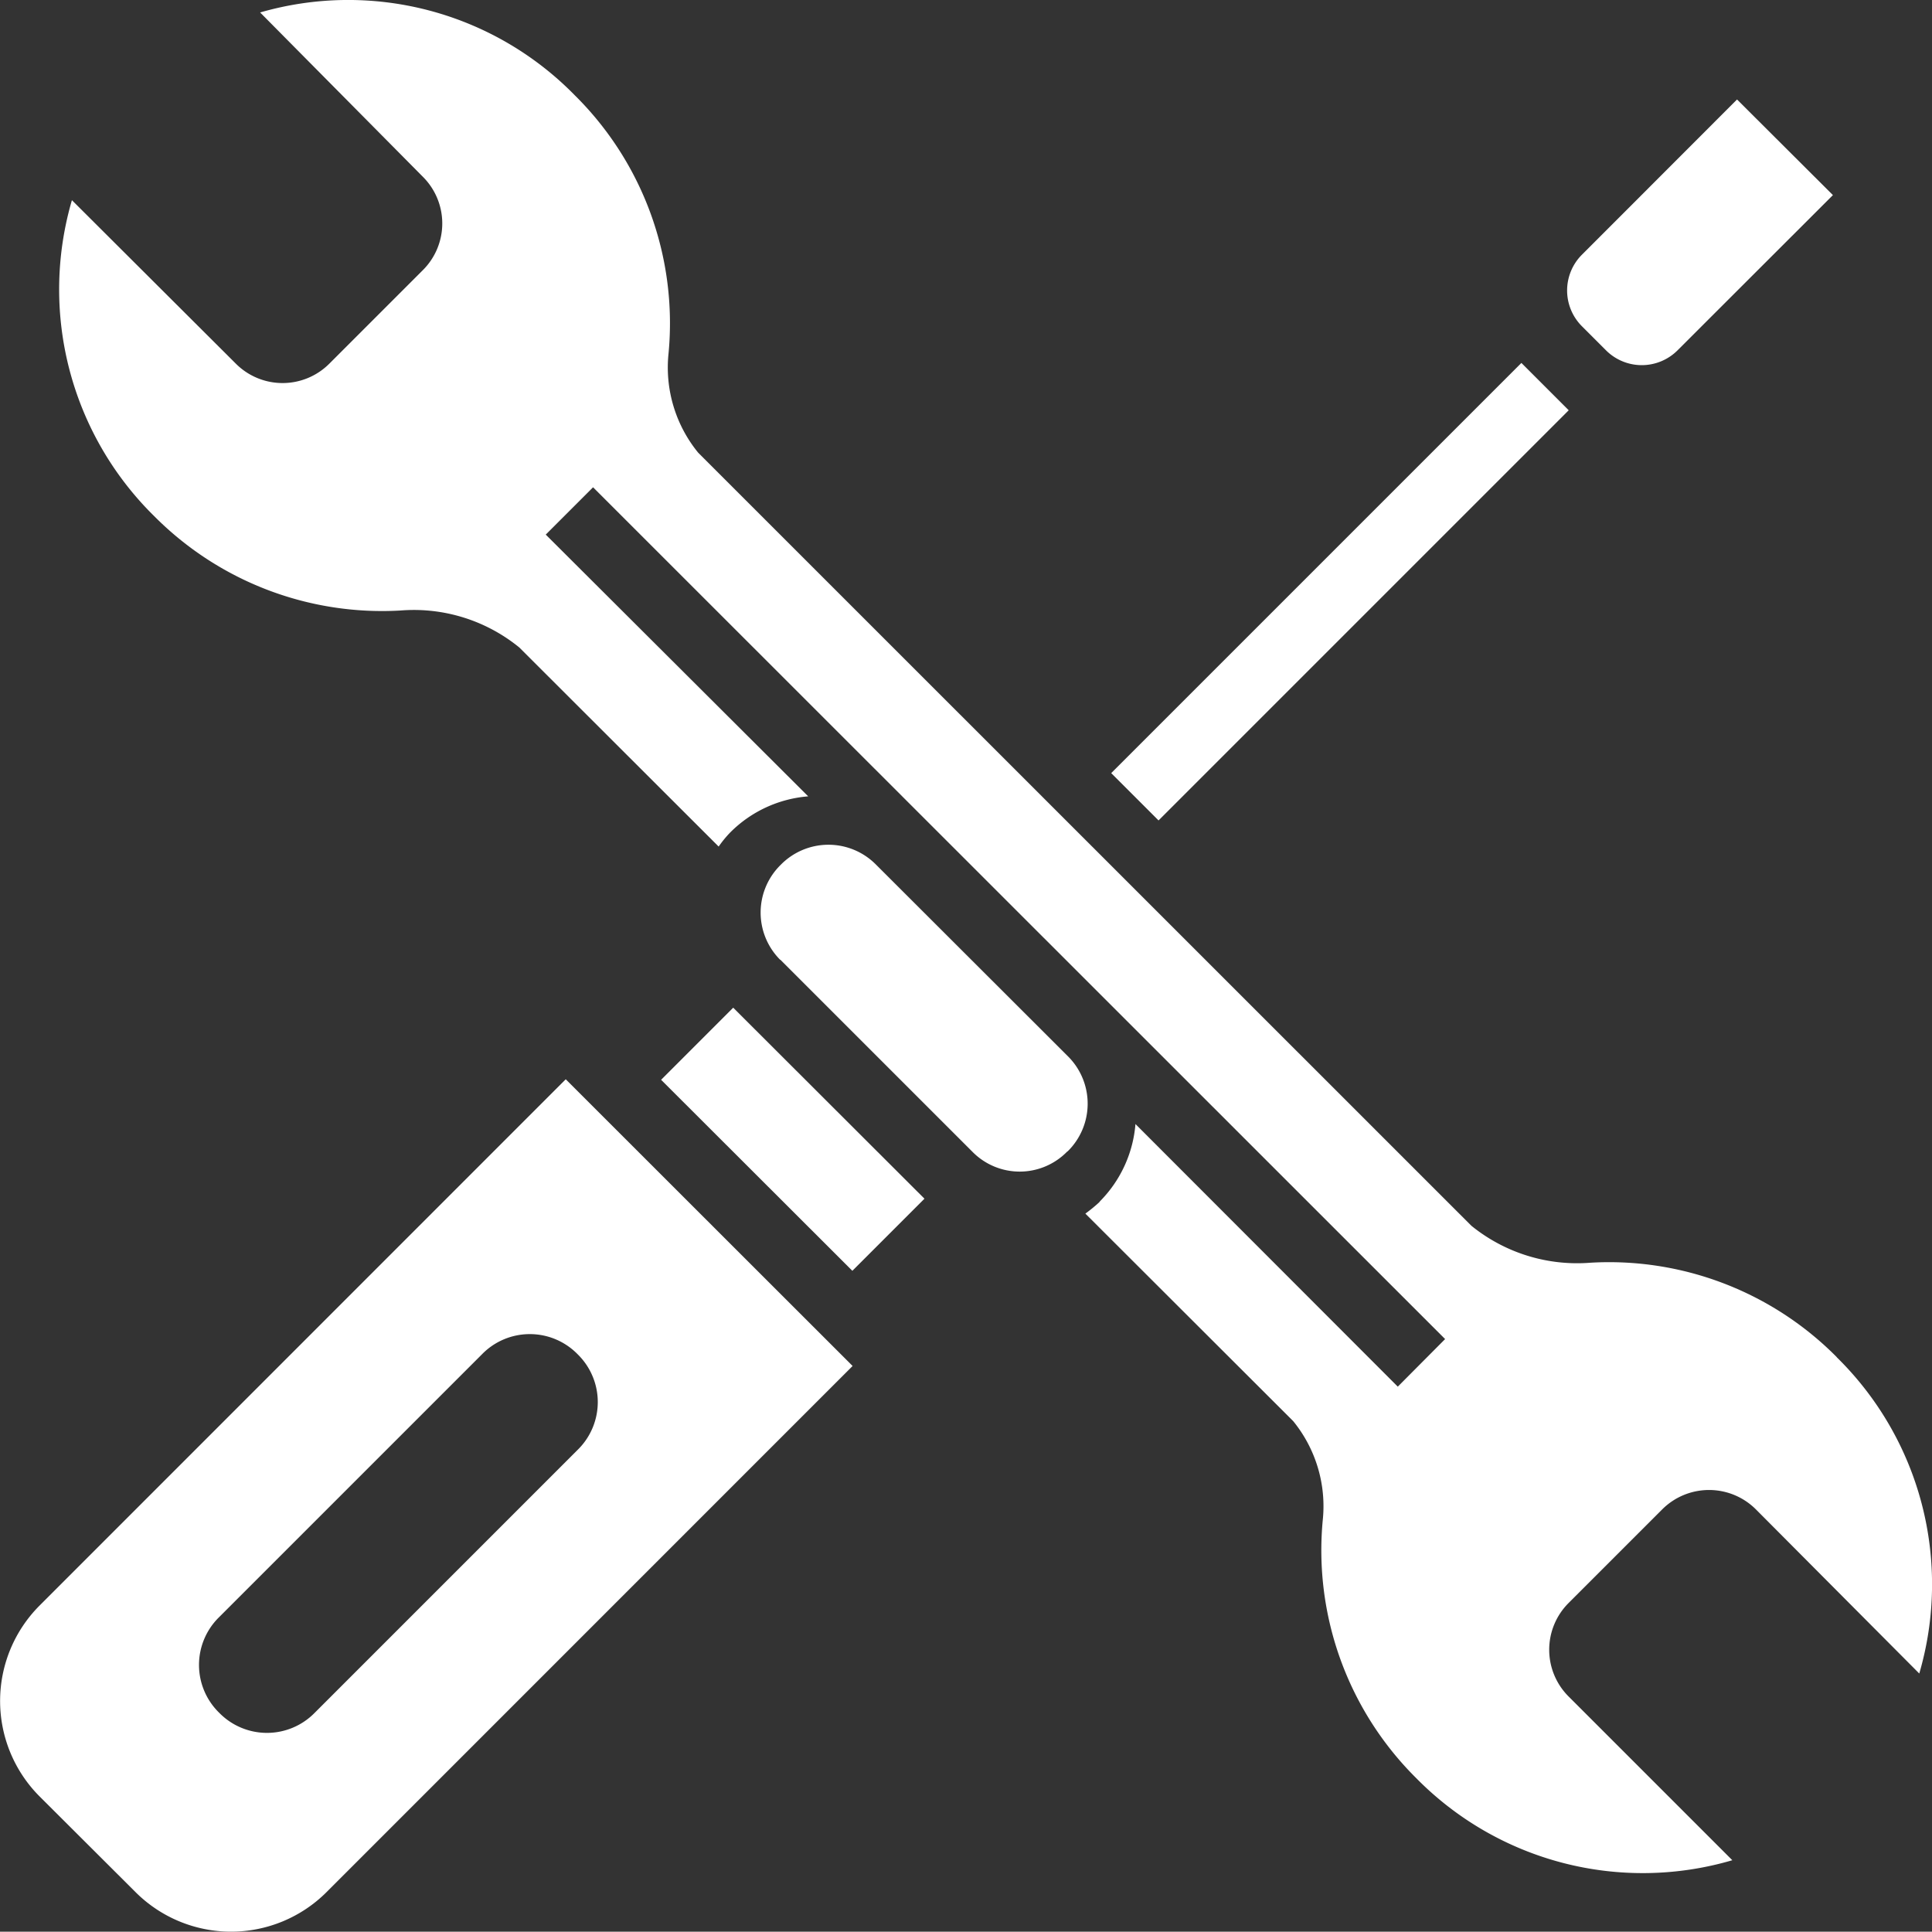 <svg xmlns="http://www.w3.org/2000/svg" width="82.151" height="82.137" viewBox="0 0 82.151 82.137"><rect x="0" y="0" width="82.151" height="82.137" fill="#333333" stroke="none"/><g transform="translate(-0.414 -0.417)"><path d="M0,0V24.665H2.846V0Z" transform="translate(65.105 15.85) rotate(45)" fill="#fff" fill-rule="evenodd"></path><path d="M78.513,58.121a13.629,13.629,0,0,0-10.467-4.012,7.137,7.137,0,0,1-5.067-1.571L30.1,19.664a5.725,5.725,0,0,1-1.259-4.217,13.629,13.629,0,0,0-3.98-10.972A13.479,13.479,0,0,0,11.475.947L18.4,7.939a2.8,2.8,0,0,1,0,3.959l-3.98,3.98a2.808,2.808,0,0,1-3.98,0L3.472,8.929a13.52,13.52,0,0,0,3.5,13.436,13.656,13.656,0,0,0,10.467,4.012,7.094,7.094,0,0,1,5.056,1.571l8.477,8.466a4.84,4.84,0,0,1,.484-.592l.043-.043a5.271,5.271,0,0,1,3.281-1.5L23.62,23.149l2.012-2.012,36.23,36.219L59.85,59.379,48.695,48.213a5.271,5.271,0,0,1-1.506,3.281l-.032.043a6.44,6.44,0,0,1-.592.484L55.4,60.842a5.725,5.725,0,0,1,1.259,4.217,13.644,13.644,0,0,0,3.98,10.972,13.508,13.508,0,0,0,13.436,3.485l-6.96-6.96a2.808,2.808,0,0,1,0-3.98l3.98-3.98a2.818,2.818,0,0,1,3.98,0l6.949,6.981a13.522,13.522,0,0,0-3.507-13.446ZM24.47,46.309,2.1,68.684a5.744,5.744,0,0,0,0,8.122l4.077,4.066a5.744,5.744,0,0,0,8.122,0L36.668,58.5Zm.484,11.671.043.043a2.84,2.84,0,0,1,0,4.023l-11.22,11.22a2.84,2.84,0,0,1-4.023,0l-.043-.043a2.84,2.84,0,0,1,0-4.023l11.22-11.22a2.84,2.84,0,0,1,4.023,0Z" transform="translate(0 0)" fill="#fff"></path><path d="M4.256,8.641l8.175,8.175a2.818,2.818,0,0,0,4.012,0l.043-.032a2.84,2.84,0,0,0,0-4.034L8.311,4.586a2.84,2.84,0,0,0-4.012,0l-.043.043a2.84,2.84,0,0,0,0,4.023Z" transform="translate(29.336 32.58)" fill="#fff"></path><path d="M6.093,39.428,3.027,42.494l8.132,8.122,3.066-3.066ZM48.777.81l4.077,4.066-6.6,6.594a2.151,2.151,0,0,1-3.055,0l-1.011-1.011a2.151,2.151,0,0,1,0-3.055Z" transform="translate(25.498 3.837)" fill="#fff" fill-rule="evenodd"></path></g></svg>
